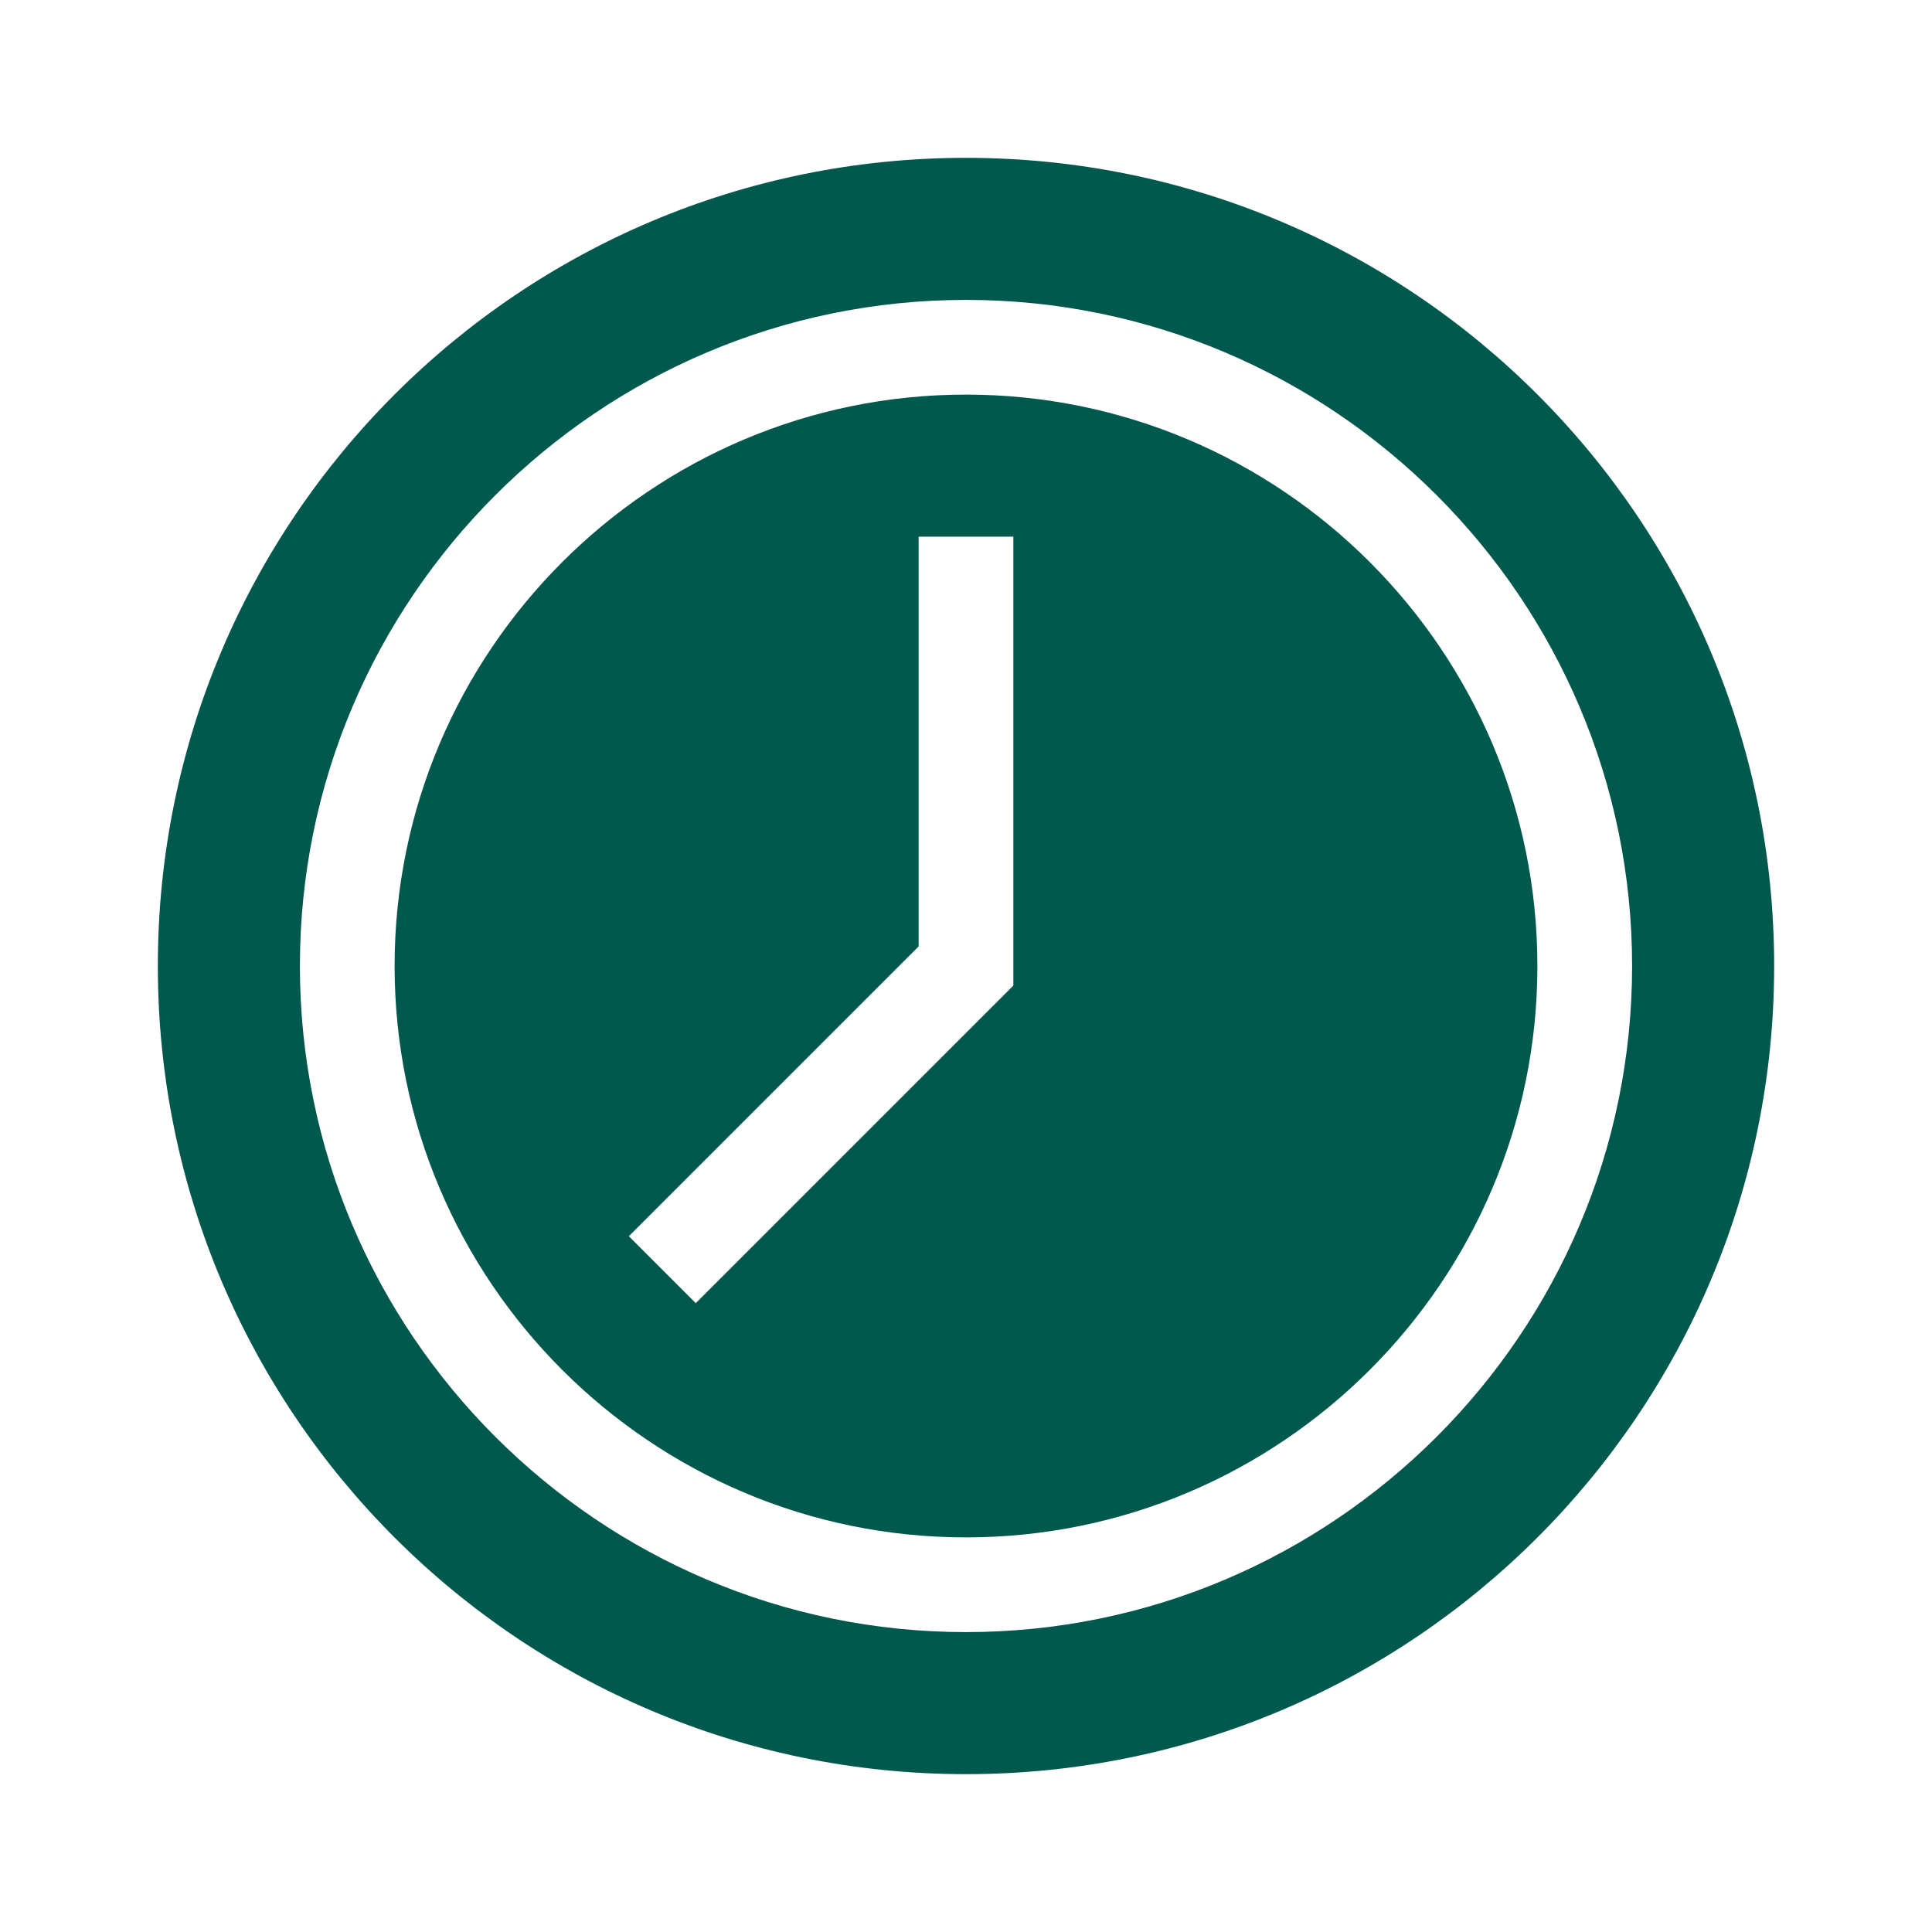 <?xml version="1.0" encoding="utf-8"?>
<!-- Generator: Adobe Illustrator 23.1.1, SVG Export Plug-In . SVG Version: 6.00 Build 0)  -->
<svg version="1.1" id="Capa_1" xmlns="http://www.w3.org/2000/svg" xmlns:xlink="http://www.w3.org/1999/xlink" x="0px" y="0px"
	 viewBox="0 0 612 612" style="enable-background:new 0 0 612 612;" xml:space="preserve">
<style type="text/css">
	.st0{fill:#00594C;}
</style>
<g>
	<g>
		<path class="st0" d="M306,50C164.6,50,50,164.6,50,306s114.6,256,256,256s256-114.6,256-256S447.4,50,306,50z M306,517
			c-116.3,0-211-94.7-211-211S189.7,95,306,95s211,94.7,211,211S422.3,517,306,517z"/>
		<path class="st0" d="M306,125c-99.8,0-181,81.2-181,181s81.2,181,181,181s181-81.2,181-181S405.8,125,306,125z M321,312.2
			L220.4,412.8l-21.2-21.2l91.8-91.8V170h30V312.2z"/>
	</g>
</g>
</svg>
